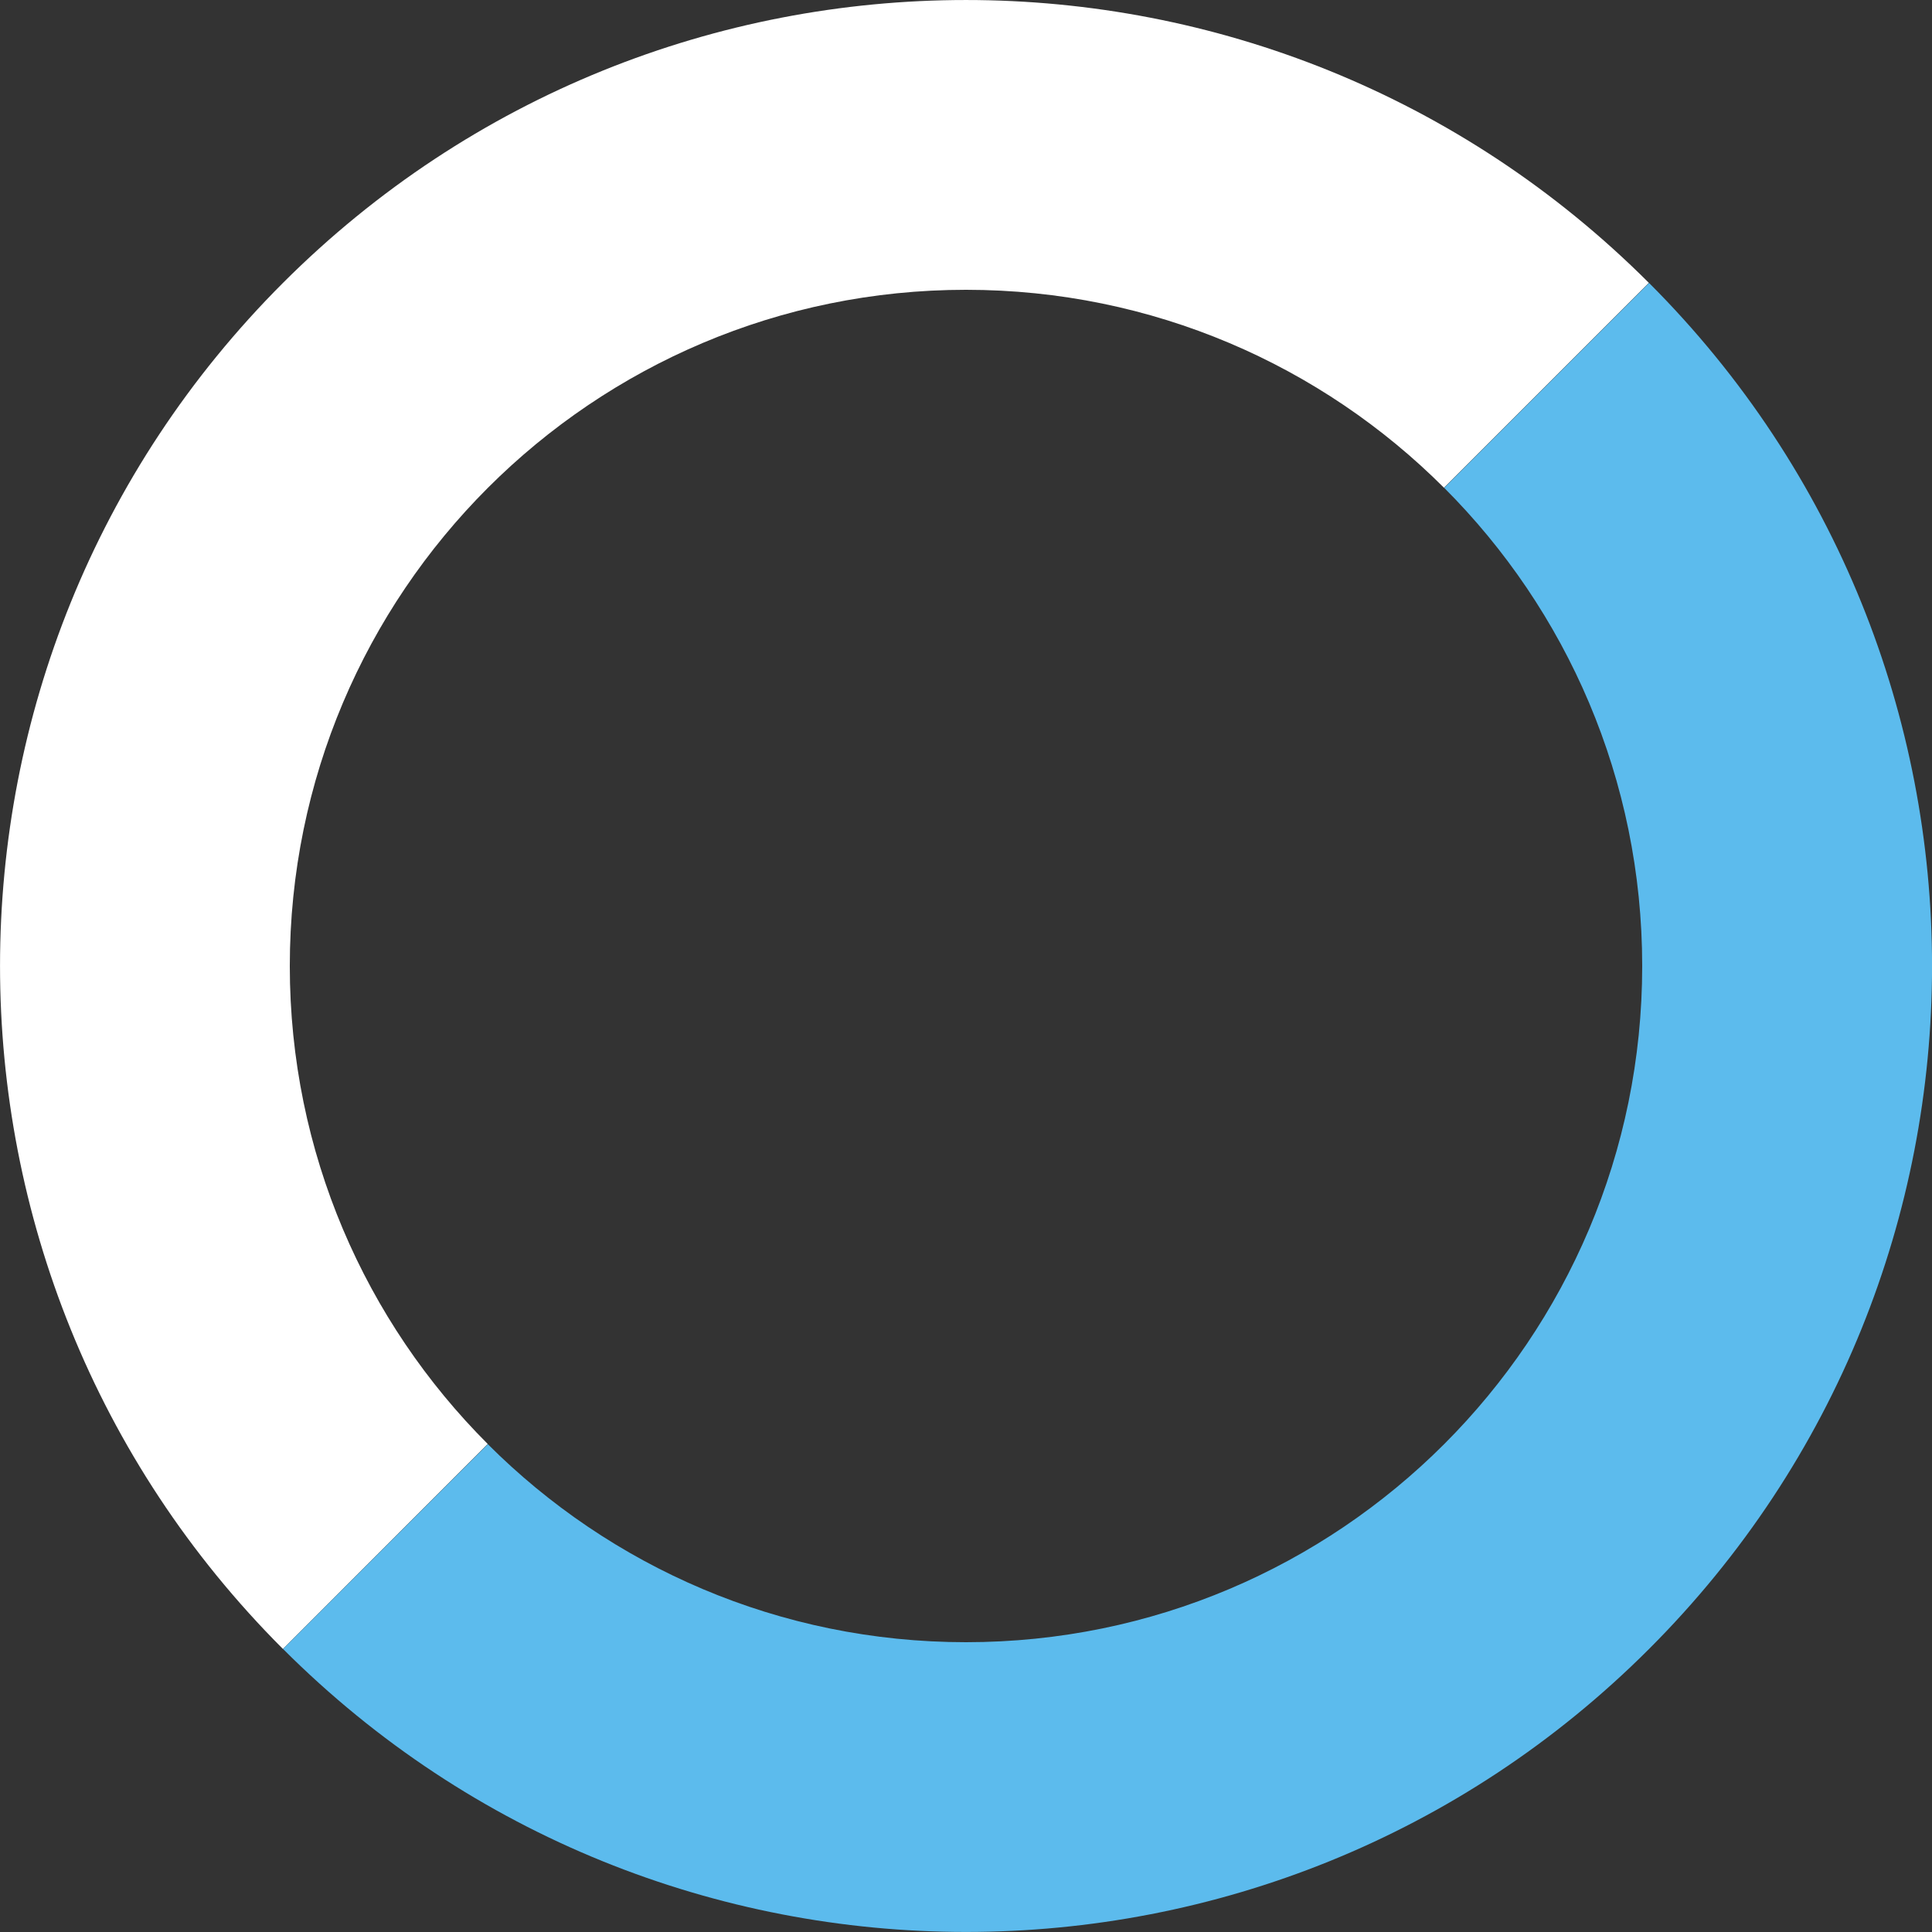 <svg width="20" height="20" viewBox="0 0 20 20" fill="none" xmlns="http://www.w3.org/2000/svg">
<rect x="0" y="0" width="20" height="20" fill="#333333" stroke="none"/>
<g clip-path="url(#clip0_399_2330)">
<path d="M2.929 2.929C6.834 -0.976 13.164 -0.976 17.069 2.928L14.948 5.049C13.682 3.783 11.932 3 10 3C6.134 3 3 6.134 3 10C3 11.932 3.783 13.682 5.049 14.948L2.929 17.07C-0.976 13.164 -0.976 6.834 2.929 2.929Z" fill="white"/>
<path d="M17.071 2.929C20.977 6.834 20.977 13.165 17.071 17.07C13.166 20.976 6.835 20.976 2.93 17.07L5.05 14.95C6.317 16.217 8.067 17 10 17C13.866 17 17 13.866 17 10C17 8.067 16.217 6.317 14.95 5.05L17.071 2.929Z" fill="#5CBBED"/>
</g>
<defs>
<clipPath id="clip0_399_2330">
<rect width="20" height="20" fill="white"/>
</clipPath>
</defs>
</svg>
